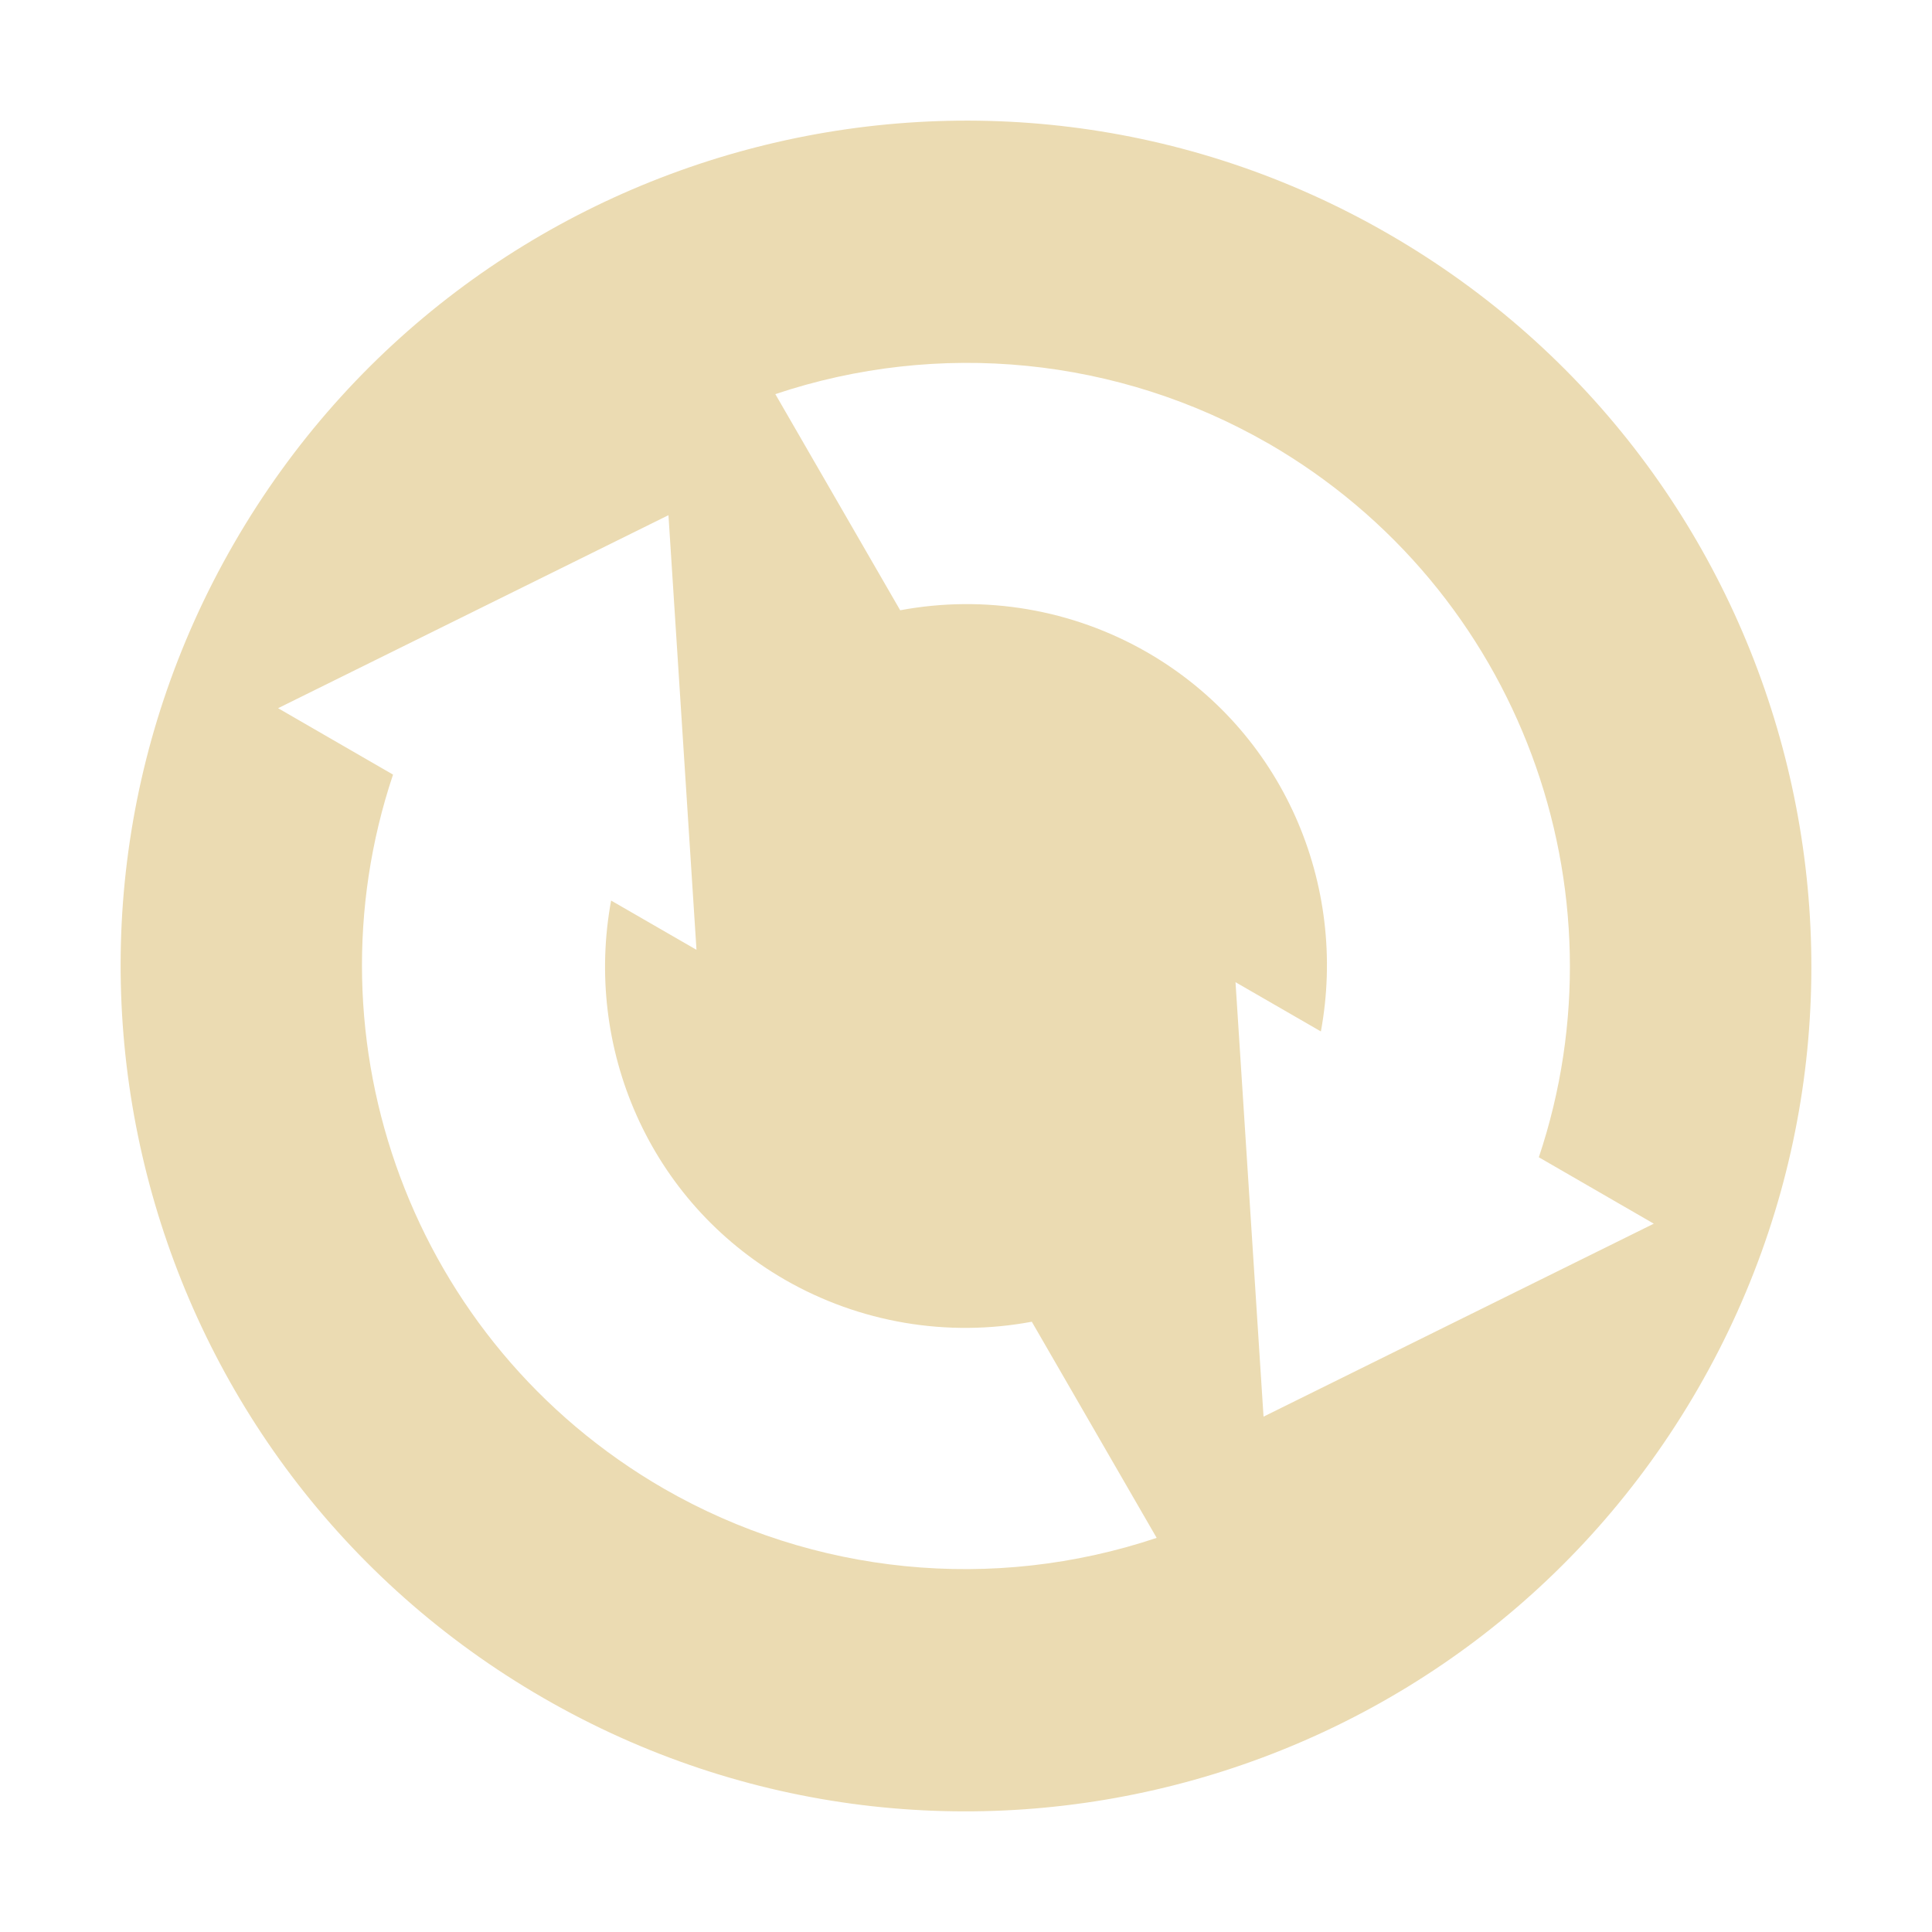 <svg width="16" height="16" version="1.1" xmlns="http://www.w3.org/2000/svg">
  <defs>
    <style id="current-color-scheme" type="text/css">.ColorScheme-Text { color:#ebdbb2; } .ColorScheme-Highlight { color:#458588; } .ColorScheme-NeutralText { color:#fe8019; } .ColorScheme-PositiveText { color:#689d6a; } .ColorScheme-NegativeText { color:#fb4934; }</style>
  </defs>
  <path class="ColorScheme-Text" d="m11.5 1.938c-3.348-1.933-7.629-0.786-9.562 2.562-1.933 3.348-0.786 7.629 2.562 9.562 3.348 1.933 7.629 0.786 9.562-2.562 1.933-3.348 0.786-7.629-2.562-9.562zm-1 1.732c2.095 1.21 2.984 3.706 2.244 5.914l0.952 0.55-3.232 1.598-0.232-3.598 0.707 0.408c0.224-1.214-0.309-2.488-1.439-3.14-0.619-0.356-1.344-0.479-2.045-0.348l-1.034-1.79c1.355-0.454 2.84-0.306 4.08 0.407zm-4.964 0.598 0.232 3.598-0.707-0.408c-0.224 1.214 0.309 2.488 1.439 3.14 0.619 0.356 1.344 0.479 2.045 0.348l1.034 1.79c-1.355 0.454-2.84 0.306-4.08-0.407-2.095-1.21-2.984-3.706-2.244-5.914l-0.952-0.55 3.232-1.598z" fill="currentColor"/>
</svg>
